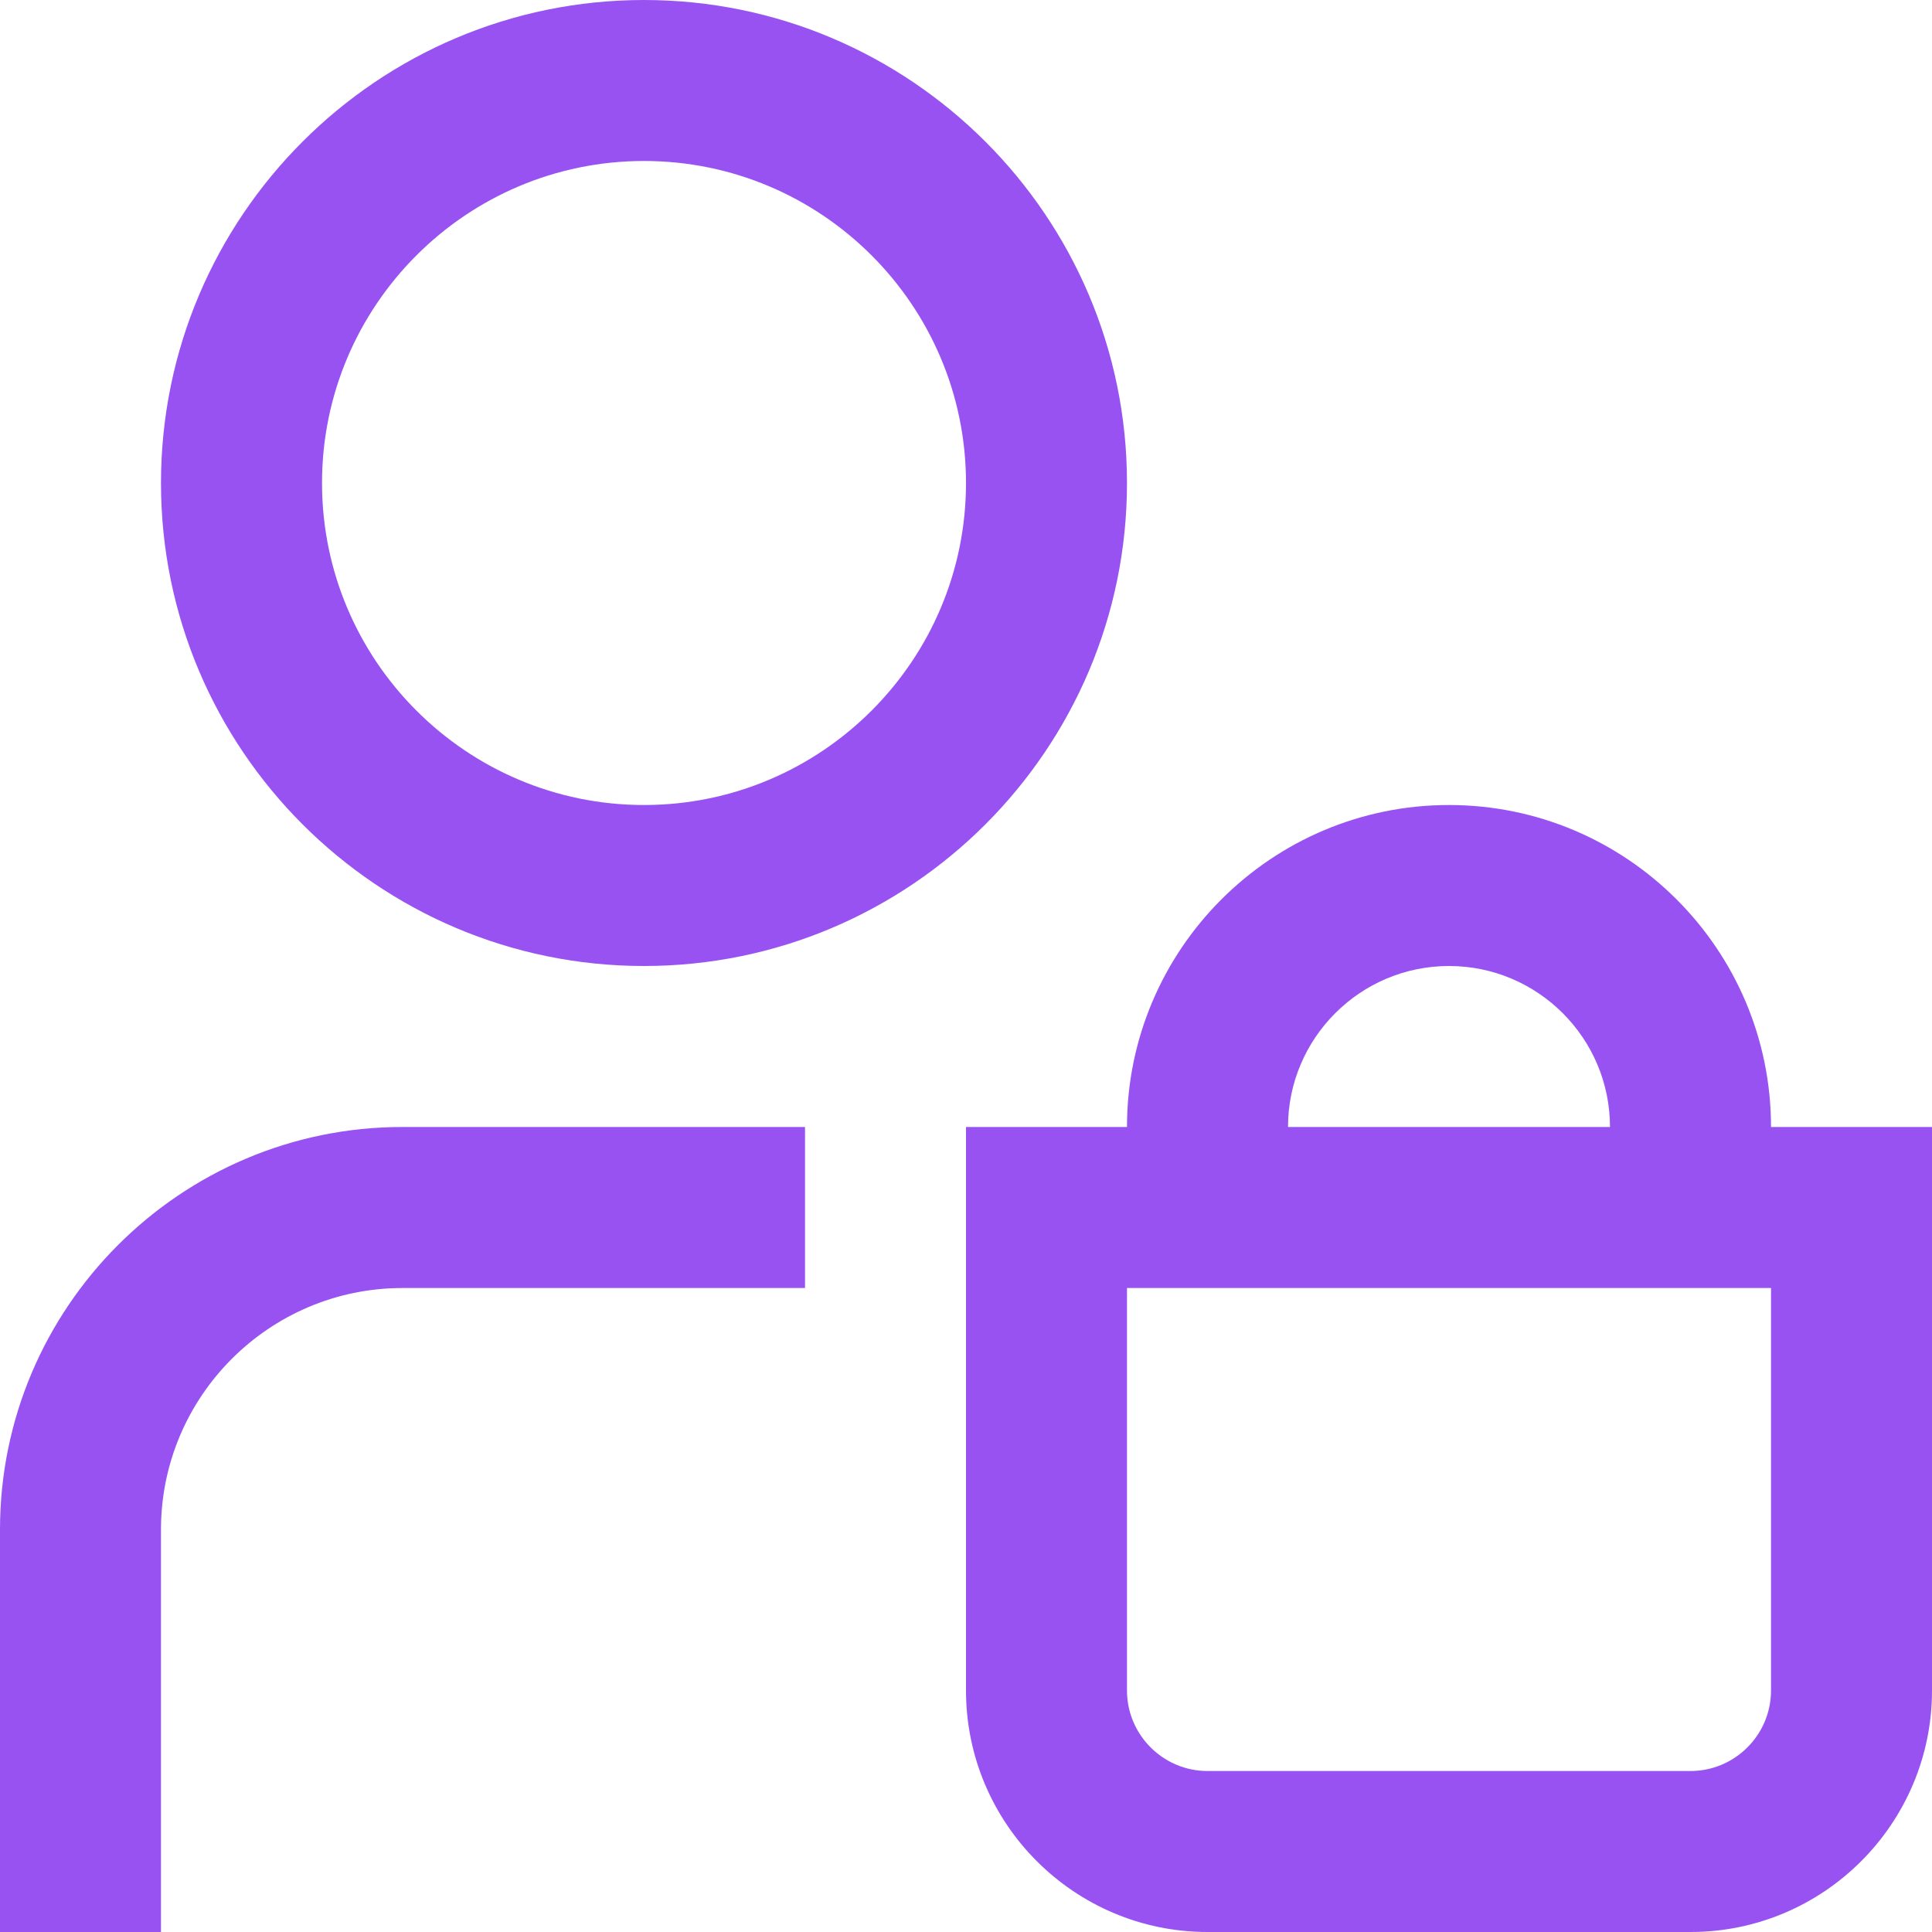 <svg width="40" height="40" viewBox="0 0 40 40" fill="none" xmlns="http://www.w3.org/2000/svg">
<path d="M13.333 20C18.848 20 23.333 15.515 23.333 10C23.333 4.485 18.848 0 13.333 0C7.818 0 3.333 4.485 3.333 10C3.333 15.515 7.818 20 13.333 20ZM13.333 3.333C17.01 3.333 20 6.323 20 10C20 13.677 17.01 16.667 13.333 16.667C9.657 16.667 6.667 13.677 6.667 10C6.667 6.323 9.657 3.333 13.333 3.333ZM8.333 23.333H16.667V26.667H8.333C5.577 26.667 3.333 28.91 3.333 31.667V40H0V31.667C0 27.072 3.738 23.333 8.333 23.333ZM36.667 23.333C36.667 19.657 33.677 16.667 30 16.667C26.323 16.667 23.333 19.657 23.333 23.333H20V35C20 37.757 22.243 40 25 40H35C37.757 40 40 37.757 40 35V23.333H36.667ZM30 20C31.838 20 33.333 21.495 33.333 23.333H26.667C26.667 21.495 28.162 20 30 20ZM36.667 35C36.667 35.918 35.918 36.667 35 36.667H25C24.082 36.667 23.333 35.918 23.333 35V26.667H36.667V35Z" fill="#9852F2"/>
</svg>
